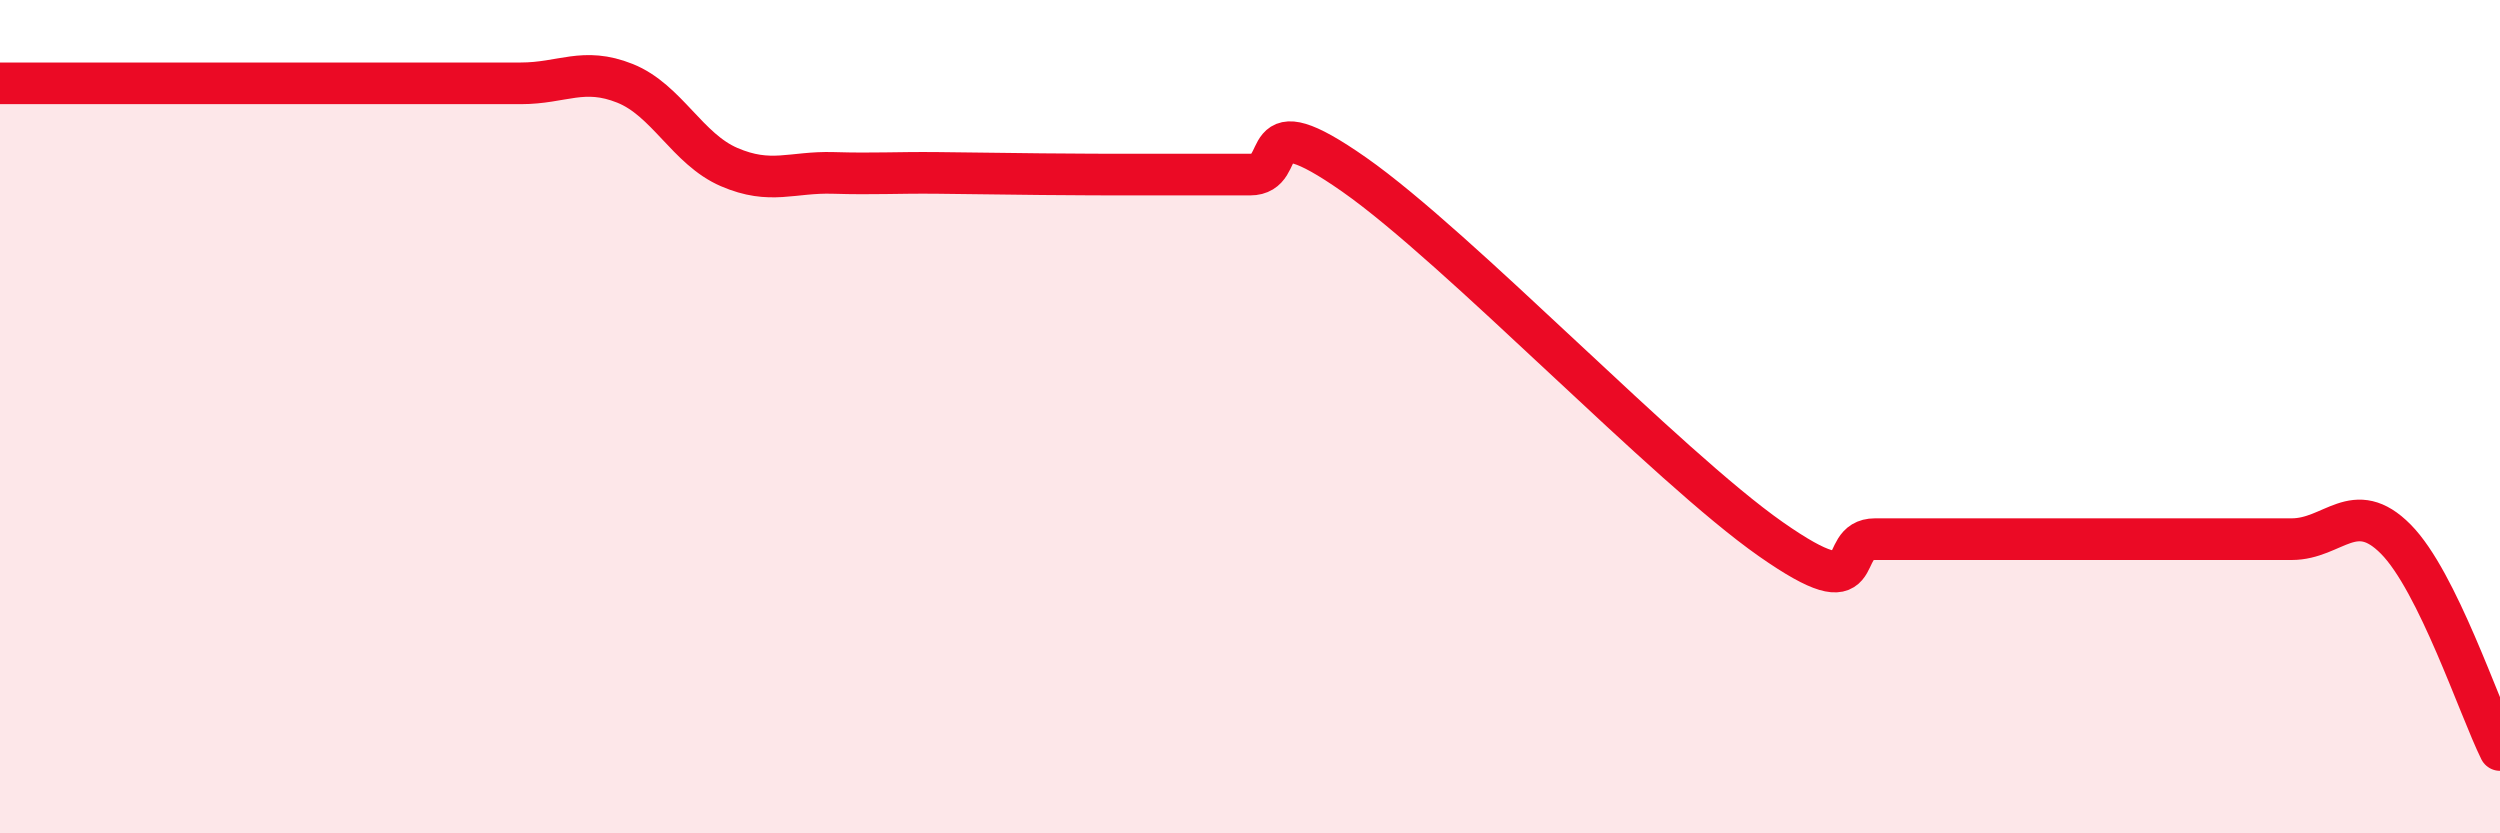 
    <svg width="60" height="20" viewBox="0 0 60 20" xmlns="http://www.w3.org/2000/svg">
      <path
        d="M 0,2 C 0.5,2 1.5,2 2.5,2 C 3.5,2 4,2 5,2 C 6,2 6.5,2 7.5,2 C 8.5,2 9,2 10,2 C 11,2 11.5,2 12.5,2 C 13.5,2 14,1.6 15,2 C 16,2.4 16.5,3.58 17.5,4.01 C 18.5,4.44 19,4.12 20,4.15 C 21,4.18 21.5,4.14 22.5,4.15 C 23.5,4.16 24,4.17 25,4.18 C 26,4.19 26.5,4.19 27.5,4.19 C 28.5,4.19 29,4.19 30,4.19 C 31,4.19 30,2.44 32.5,4.19 C 35,5.94 40,11.19 42.5,12.94 C 45,14.69 44,12.94 45,12.94 C 46,12.94 46.5,12.94 47.5,12.94 C 48.5,12.94 49,12.94 50,12.94 C 51,12.94 51.5,12.94 52.5,12.94 C 53.5,12.94 54,12.94 55,12.94 C 56,12.94 56.5,11.93 57.5,12.94 C 58.5,13.95 59.5,16.99 60,18L60 20L0 20Z"
        fill="#EB0A25"
        opacity="0.1"
        stroke-linecap="round"
        stroke-linejoin="round"
      />
      <path
        d="M 0,2 C 0.5,2 1.5,2 2.5,2 C 3.5,2 4,2 5,2 C 6,2 6.5,2 7.5,2 C 8.5,2 9,2 10,2 C 11,2 11.5,2 12.5,2 C 13.5,2 14,1.6 15,2 C 16,2.4 16.5,3.58 17.5,4.01 C 18.5,4.44 19,4.12 20,4.15 C 21,4.18 21.5,4.14 22.5,4.15 C 23.5,4.16 24,4.17 25,4.18 C 26,4.19 26.5,4.19 27.5,4.19 C 28.5,4.19 29,4.19 30,4.19 C 31,4.19 30,2.44 32.5,4.19 C 35,5.94 40,11.19 42.5,12.94 C 45,14.69 44,12.94 45,12.94 C 46,12.94 46.5,12.94 47.5,12.94 C 48.5,12.94 49,12.94 50,12.94 C 51,12.94 51.5,12.94 52.5,12.94 C 53.5,12.94 54,12.94 55,12.94 C 56,12.94 56.5,11.93 57.5,12.94 C 58.5,13.95 59.5,16.99 60,18"
        stroke="#EB0A25"
        stroke-width="1"
        fill="none"
        stroke-linecap="round"
        stroke-linejoin="round"
      />
    </svg>
  